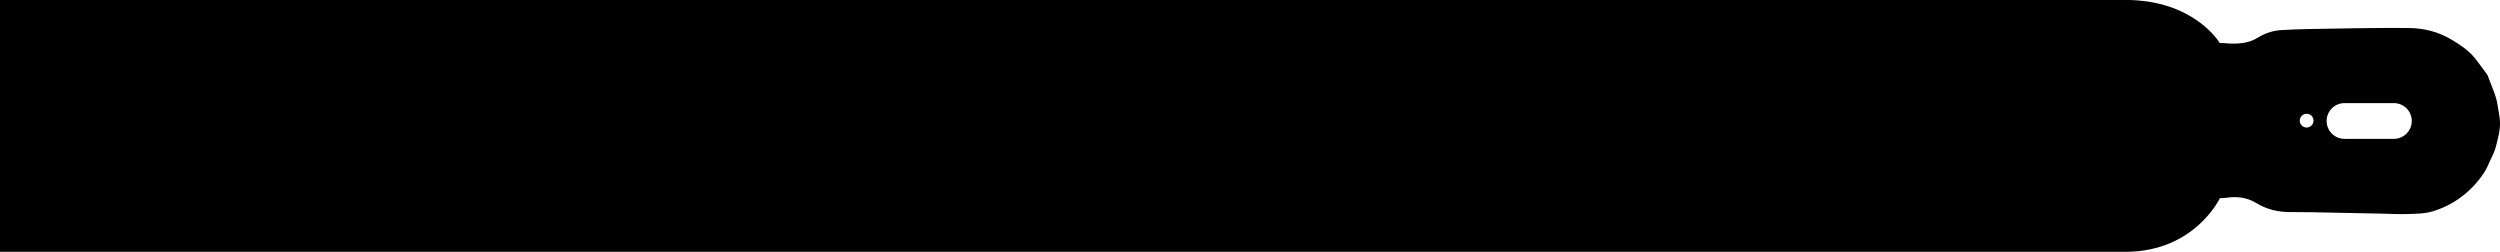 <?xml version="1.0" encoding="UTF-8"?>
<svg xmlns="http://www.w3.org/2000/svg" id="b" width="603.01" height="60.74" viewBox="0 0 603.01 60.74">
  <g id="c">
    <path d="M602.98,28.94c-.07-.83-.23-1.65-.37-2.47-.17-.99-.3-1.99-.59-2.94-.35-1.19-.85-2.34-1.29-3.51-.19-.49-.37-.97-.56-1.46-.08-.2-.14-.41-.26-.58-.96-1.3-1.89-2.62-2.9-3.88-1.54-1.94-3.59-3.27-5.67-4.53-3.13-1.88-6.59-2.76-10.21-2.81-4.48-.06-8.96,.01-13.44,.06-3.75,.04-7.49,.11-11.24,.19-2.02,.04-4.04,.14-6.06,.24-2.1,.1-4.06,.75-5.83,1.85-1.66,1.03-3.47,1.37-5.36,1.42-.98,.03-1.98-.04-2.96-.13-.29-.02-.56-.02-.82,0-.24-.41-6.4-10.4-22.77-10.4l.06,.12s-.04,0-.05,0v-.11H0V60.74H512.95c16.48-.16,22.48-12.91,22.48-12.91,0,0,0-.02,0-.04,.52,.03,1.05-.02,1.58-.09,2.52-.36,4.96-.09,7.13,1.23,2.57,1.57,5.3,2.23,8.28,2.22,3.54-.02,7.07,.08,10.61,.15,3.81,.07,7.62,.15,11.43,.23,2.02,.04,4.04,.17,6.06,.1,2.14-.07,4.3-.05,6.38-.69,3.66-1.13,6.82-3.09,9.48-5.81,1.02-1.05,1.95-2.21,2.76-3.43,.66-.99,1.11-2.13,1.61-3.22,.43-.93,.92-1.84,1.18-2.81,.58-2.2,1.24-4.41,1.05-6.73Zm-46.61,1.82c-.92,0-1.66-.74-1.66-1.66s.74-1.66,1.66-1.66,1.66,.74,1.66,1.66-.74,1.66-1.66,1.66Zm21.05,2.73h-11.92c-2.38,0-4.31-1.93-4.31-4.31s1.93-4.31,4.31-4.31h11.92c2.38,0,4.31,1.93,4.31,4.31s-1.93,4.31-4.31,4.31Z"></path>
  </g>
</svg>
